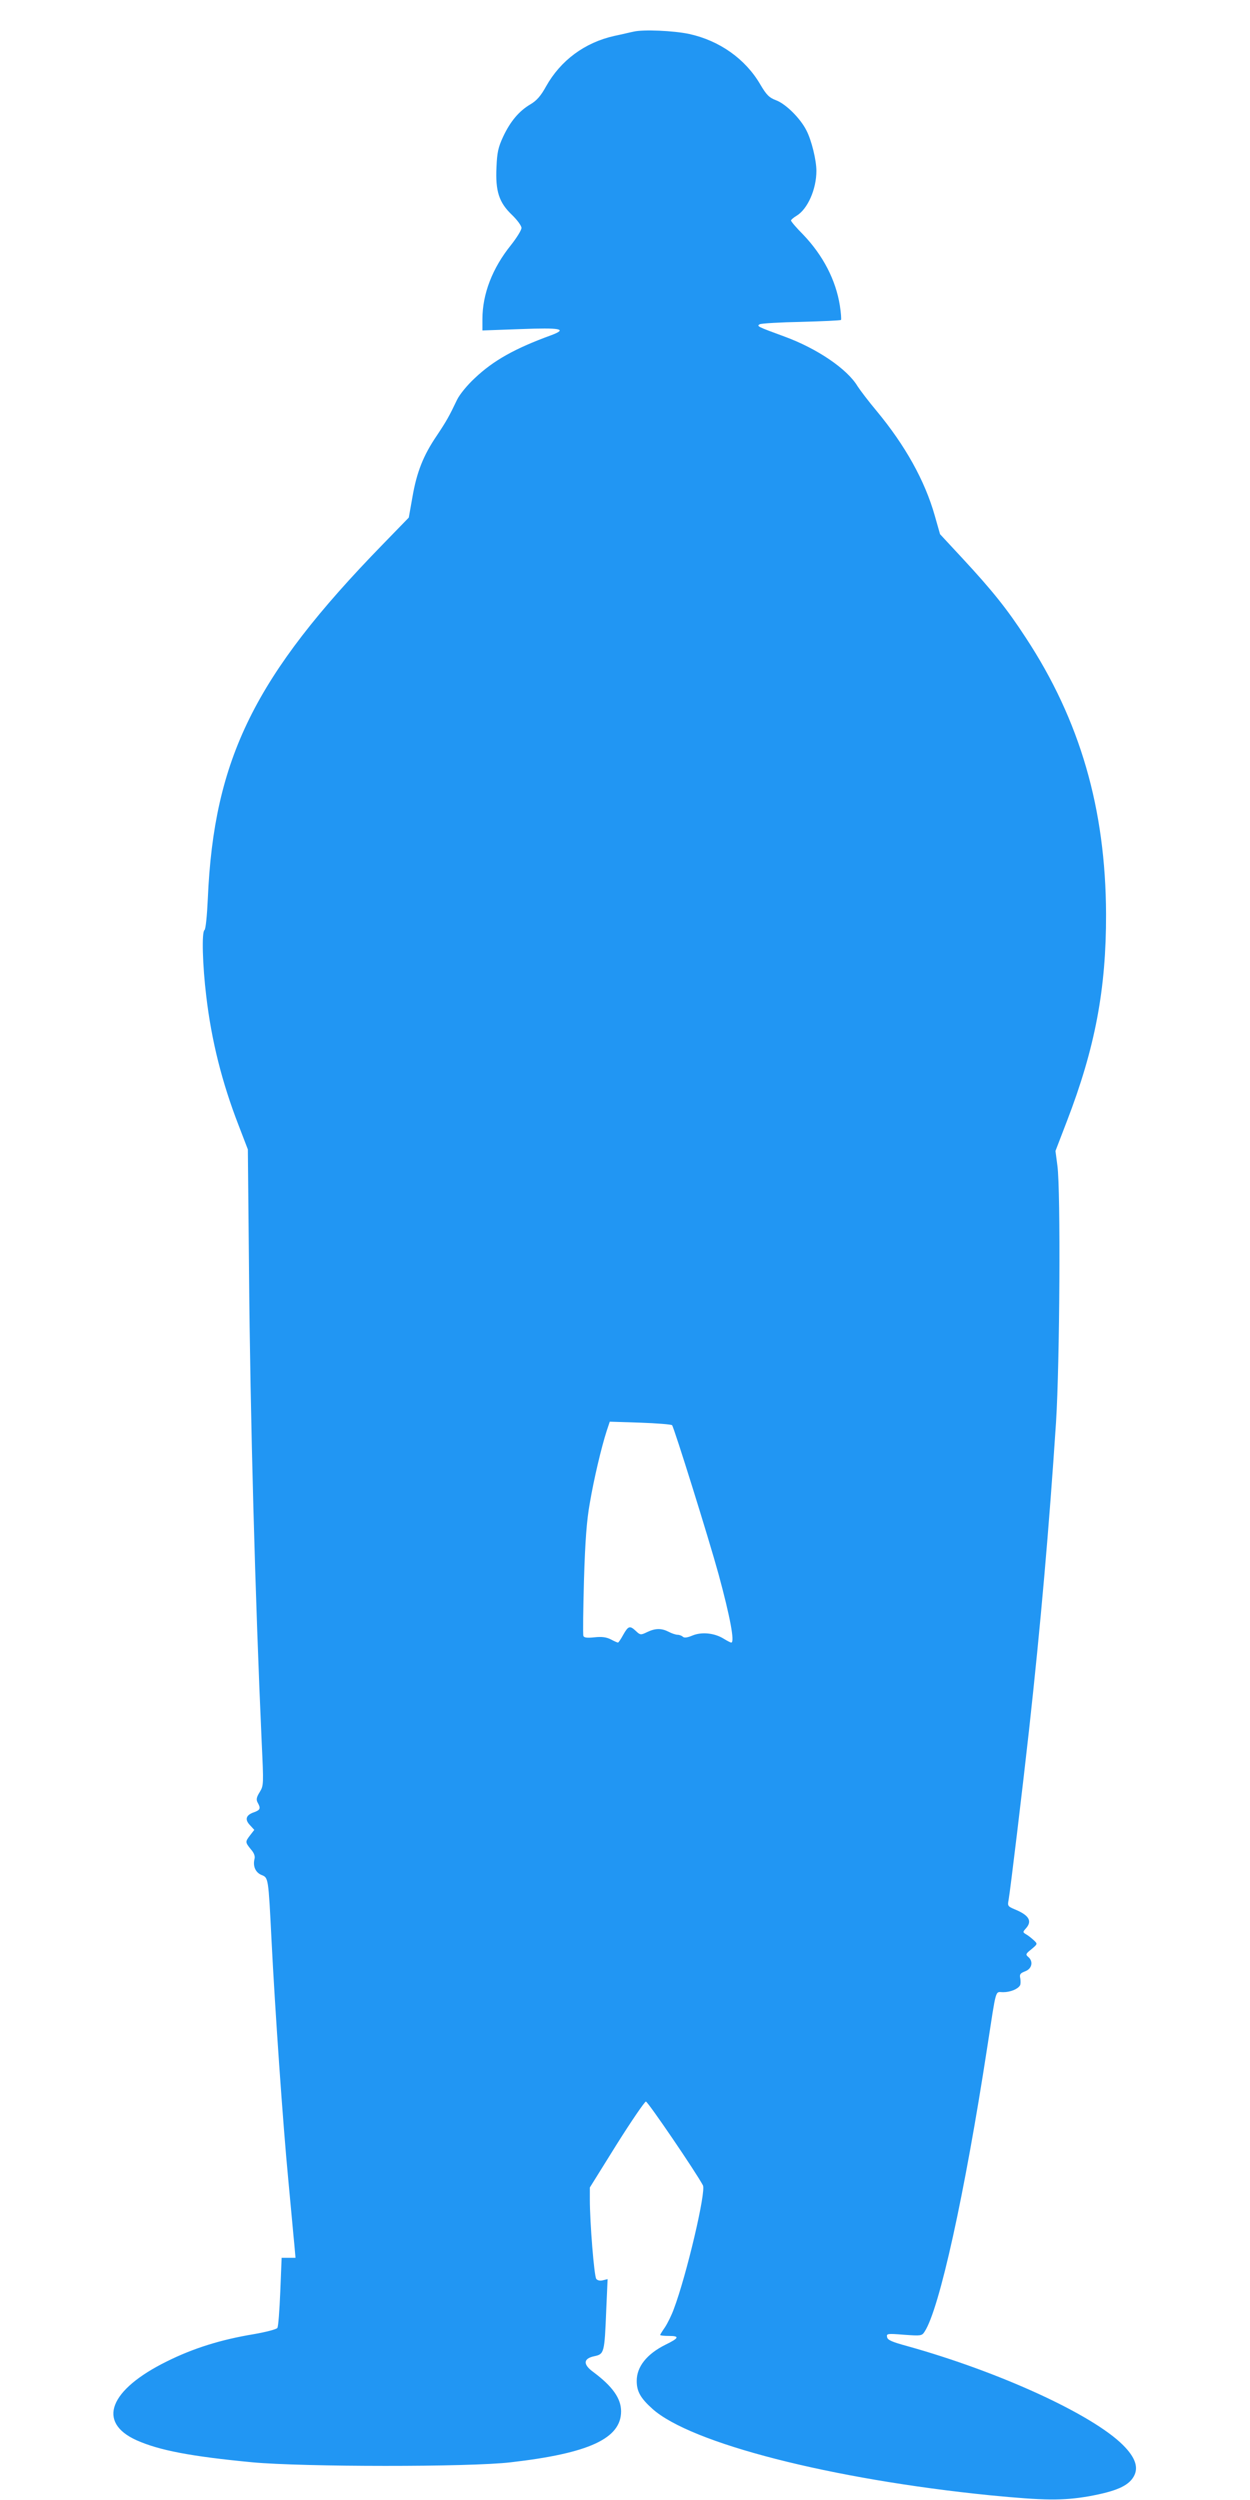 <?xml version="1.0" standalone="no"?>
<!DOCTYPE svg PUBLIC "-//W3C//DTD SVG 20010904//EN"
 "http://www.w3.org/TR/2001/REC-SVG-20010904/DTD/svg10.dtd">
<svg version="1.0" xmlns="http://www.w3.org/2000/svg"
 width="640pt" height="1280pt" viewBox="0 0 640 1280"
 preserveAspectRatio="xMidYMid meet">
<g transform="translate(0,1280) scale(0.1,-0.1)"
fill="#2196f3" stroke="none">
<path d="M3244 12638 c-16 -3 -60 -14 -99 -22 -152 -34 -275 -126 -349 -258
-27 -49 -48 -73 -80 -92 -58 -34 -103 -87 -140 -166 -25 -54 -31 -80 -34 -156
-6 -123 13 -181 79 -244 27 -26 49 -56 49 -67 0 -11 -24 -50 -54 -88 -95 -118
-146 -250 -146 -379 l0 -58 194 7 c207 8 244 1 159 -31 -187 -68 -297 -130
-392 -220 -39 -36 -78 -84 -91 -111 -40 -84 -54 -109 -104 -184 -68 -100 -102
-185 -124 -312 l-19 -107 -134 -138 c-655 -673 -864 -1096 -895 -1813 -4 -88
-11 -157 -17 -161 -15 -9 -10 -182 9 -338 27 -230 81 -443 165 -660 l48 -125
6 -625 c6 -742 32 -1685 65 -2413 10 -213 10 -219 -10 -252 -17 -27 -19 -39
-11 -54 17 -30 14 -38 -19 -50 -41 -14 -48 -37 -20 -66 l22 -24 -21 -27 c-26
-34 -26 -36 3 -72 17 -19 23 -36 19 -50 -9 -37 5 -69 36 -82 35 -14 35 -11 51
-330 18 -359 59 -950 86 -1230 14 -146 27 -295 31 -332 l6 -68 -35 0 -36 0 -7
-174 c-4 -95 -10 -179 -15 -185 -4 -7 -58 -21 -121 -32 -169 -28 -309 -72
-444 -139 -296 -146 -360 -312 -156 -404 116 -52 279 -83 593 -113 258 -24
1114 -25 1323 0 401 46 565 122 565 261 0 66 -44 128 -142 201 -54 39 -52 69
4 81 52 11 53 16 62 237 l7 158 -24 -6 c-14 -4 -28 -1 -34 7 -11 13 -33 289
-33 406 l0 62 137 220 c76 121 144 220 150 220 10 0 256 -361 292 -429 17 -31
-84 -461 -149 -633 -11 -31 -32 -73 -45 -93 -14 -20 -25 -38 -25 -40 0 -3 21
-5 46 -5 55 0 51 -11 -19 -45 -96 -48 -147 -113 -147 -185 0 -54 19 -88 80
-143 197 -177 915 -361 1730 -443 278 -27 371 -28 505 -5 137 25 201 52 229
100 27 46 10 98 -54 162 -158 158 -635 376 -1105 507 -77 21 -101 31 -103 46
-4 18 1 19 87 12 86 -6 91 -6 105 16 76 116 205 702 321 1458 48 310 39 280
81 280 36 0 74 15 86 34 4 5 4 22 2 36 -5 21 -1 27 25 37 35 13 43 51 15 74
-14 12 -12 16 17 39 32 27 32 27 12 46 -11 10 -28 24 -39 30 -18 11 -18 12 -1
31 33 37 16 67 -57 97 -36 15 -38 18 -32 48 9 51 72 575 105 873 59 536 102
1028 138 1575 19 304 24 1183 7 1311 l-10 76 58 151 c145 376 202 679 201
1062 -2 539 -133 992 -411 1415 -95 146 -171 241 -323 405 l-116 125 -27 95
c-51 180 -152 360 -297 535 -42 50 -85 107 -98 127 -53 89 -208 194 -375 255
-139 51 -143 53 -126 63 8 4 104 10 213 12 108 3 200 7 203 10 2 3 0 36 -6 74
-21 131 -86 256 -187 362 -35 35 -63 68 -63 73 0 4 13 15 28 24 57 34 102 136
102 230 0 55 -25 157 -51 207 -31 62 -105 135 -154 154 -37 14 -50 27 -82 81
-76 131 -209 225 -364 259 -79 17 -236 24 -285 12z m197 -7135 c10 -11 189
-584 238 -763 59 -217 84 -350 65 -350 -4 0 -21 9 -39 20 -47 29 -112 36 -160
16 -26 -11 -42 -13 -49 -6 -5 5 -18 10 -27 10 -9 0 -30 7 -45 15 -37 19 -68
19 -110 -1 -33 -16 -36 -16 -58 5 -31 29 -39 27 -65 -19 -12 -22 -24 -40 -27
-40 -3 0 -19 7 -36 16 -23 12 -47 15 -84 11 -38 -4 -54 -2 -57 7 -3 8 -1 137
3 287 6 200 14 306 30 394 21 124 59 284 86 368 l16 48 156 -5 c85 -3 159 -9
163 -13z"/>
</g>
</svg>
